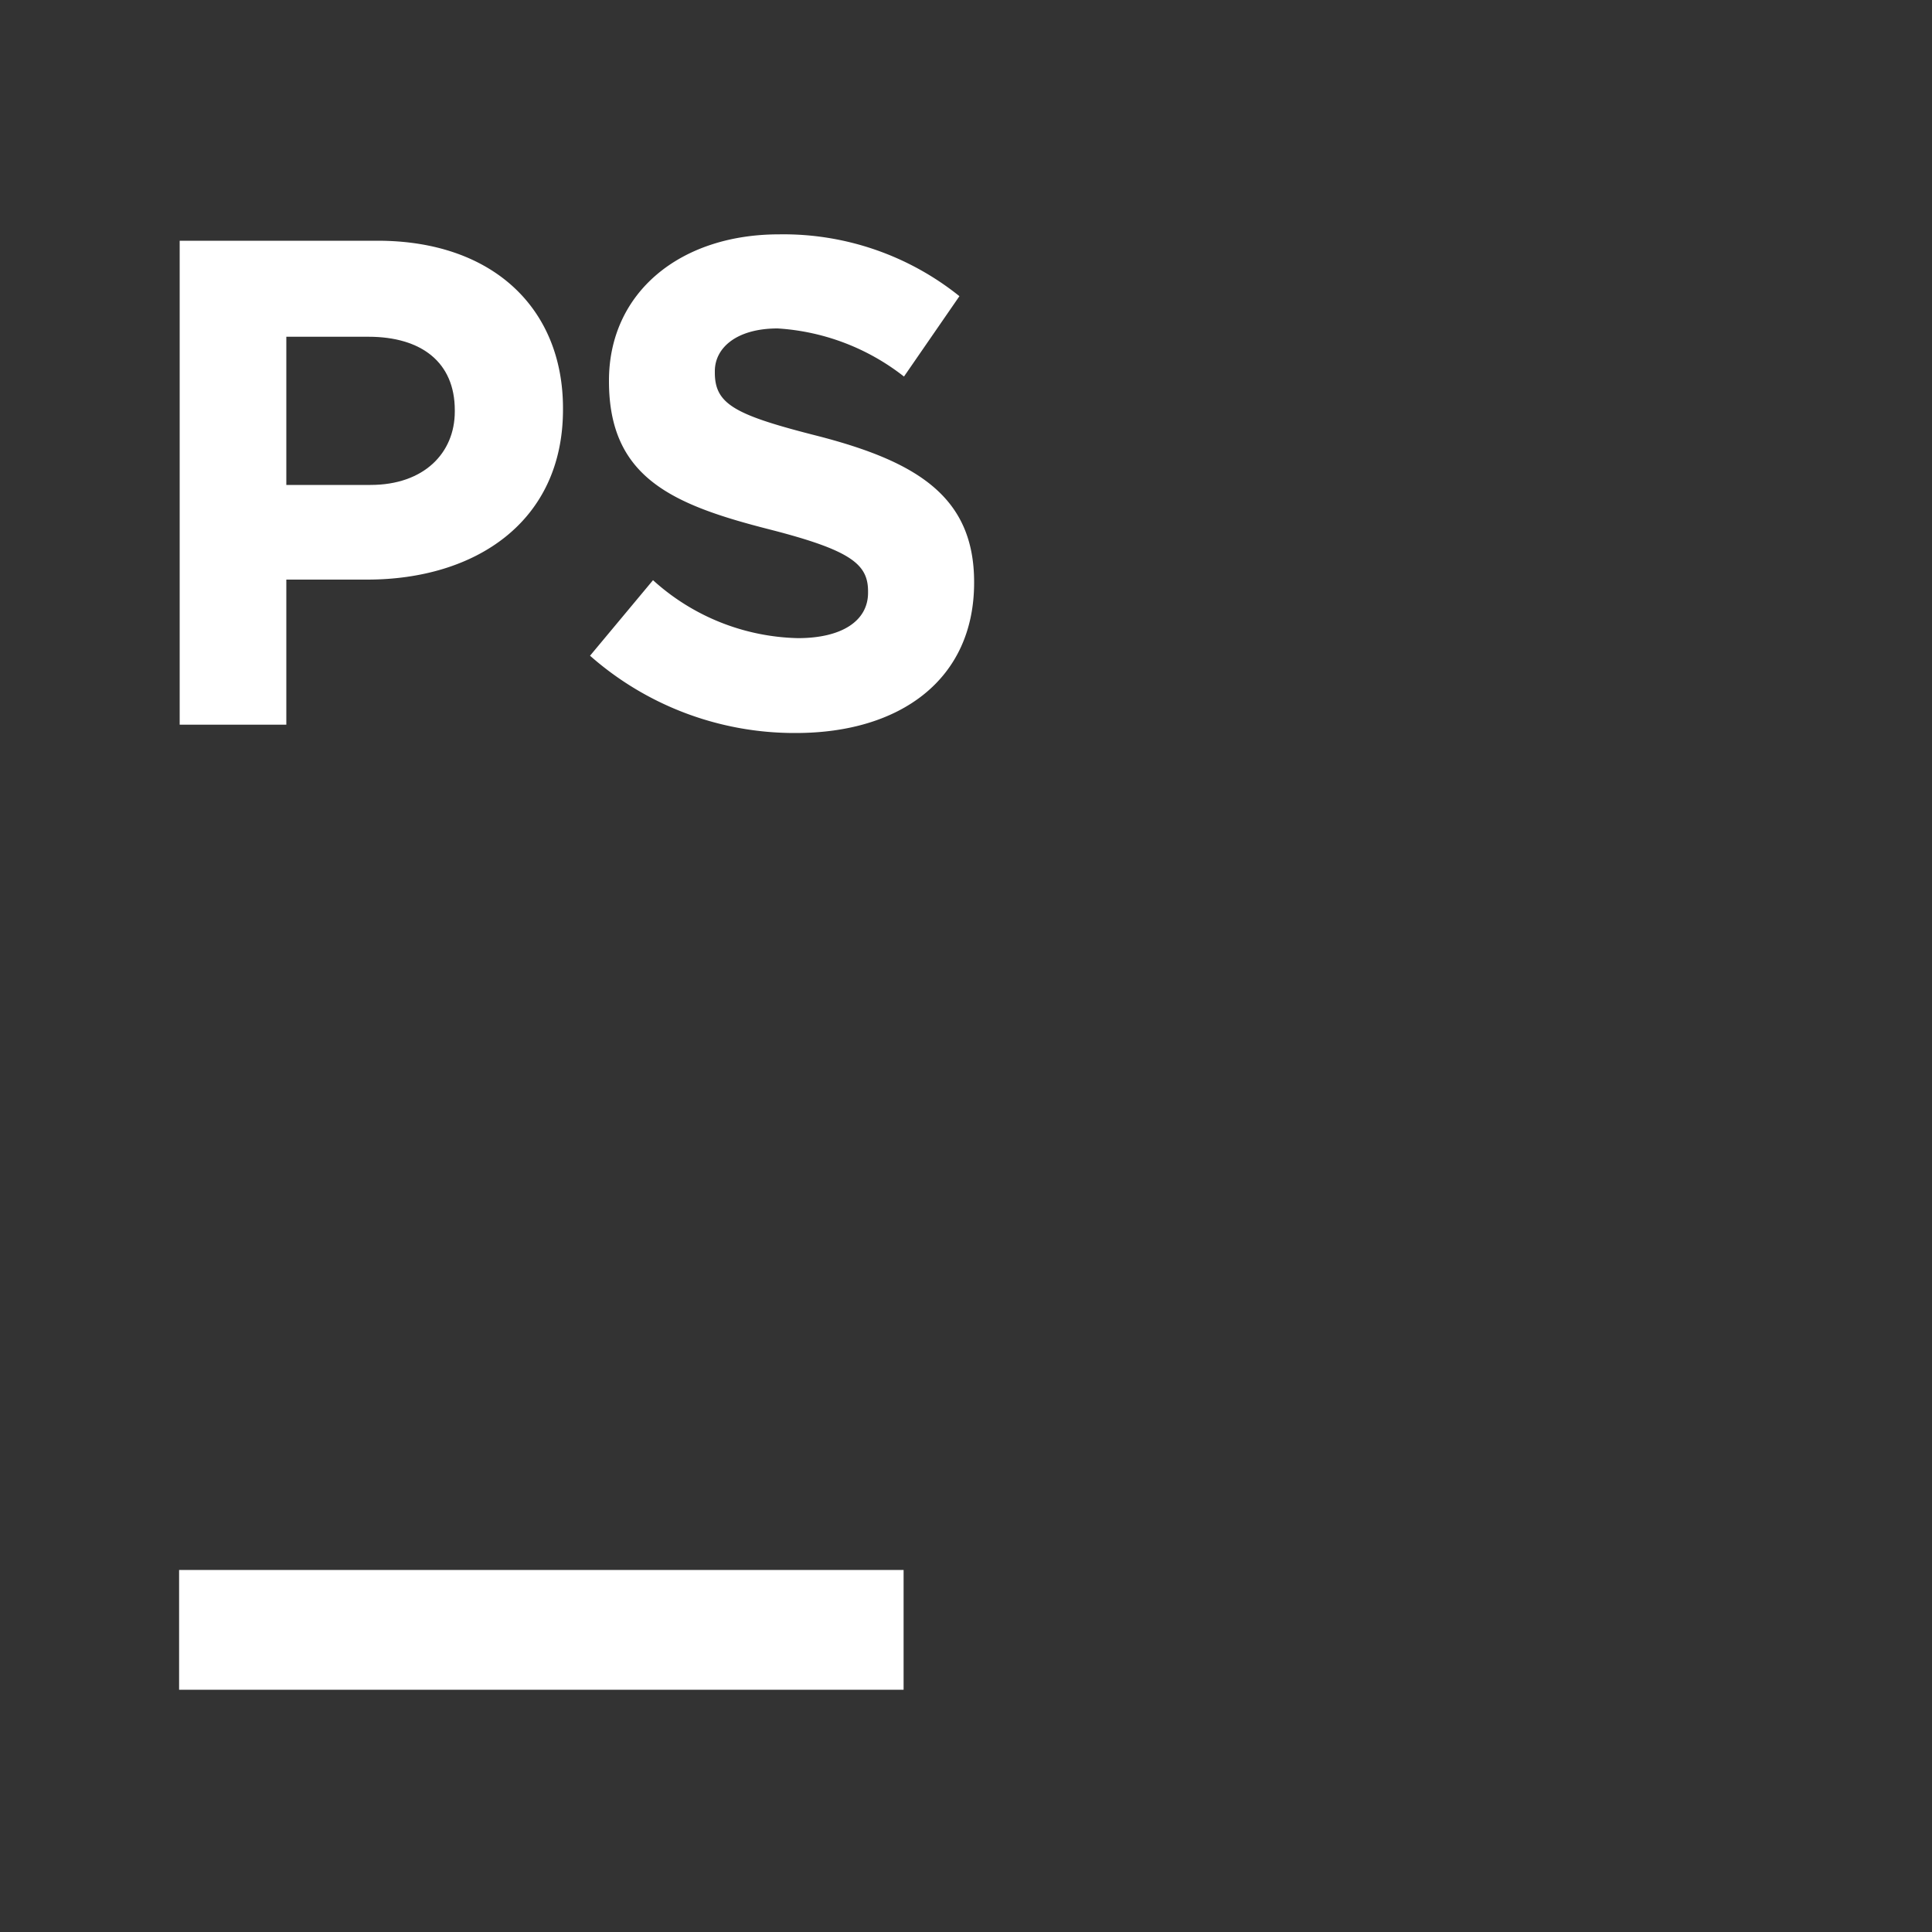 <svg id="Layer_1" data-name="Layer 1" xmlns="http://www.w3.org/2000/svg" viewBox="0 0 100 100"><defs><style>.cls-1{fill:#333;}</style></defs><title>phpstorm</title><path class="cls-1" d="M23.54,21.3v-.07c0-2.47-1.72-3.8-4.47-3.8H14.82V25.1h4.36C21.94,25.1,23.54,23.45,23.54,21.3Z"/><path class="cls-1" d="M0,0V100H100V0ZM9.3,12.46H19.54c6,0,9.6,3.53,9.6,8.67v.07C29.14,27,24.62,30,19,30H14.82v7.51H9.3Zm37.47,75H9.27V81.26h37.5Zm3.65-57.3c0,5-3.81,7.78-9.23,7.78a16,16,0,0,1-10.65-4h0v0h0l3.26-3.91a11.54,11.54,0,0,0,7.5,3c2.27,0,3.63-.89,3.63-2.35v-.07c0-1.4-.86-2.12-5.07-3.2-5.07-1.29-8.34-2.69-8.34-7.68V19.7c0-4.55,3.67-7.57,8.8-7.57a14.55,14.55,0,0,1,9.34,3.2l-2.87,4.16A11.76,11.76,0,0,0,40.25,17C38.13,17,37,18,37,19.21v.08c0,1.66,1.08,2.2,5.42,3.3,5.1,1.33,8,3.16,8,7.54Z"/></svg>